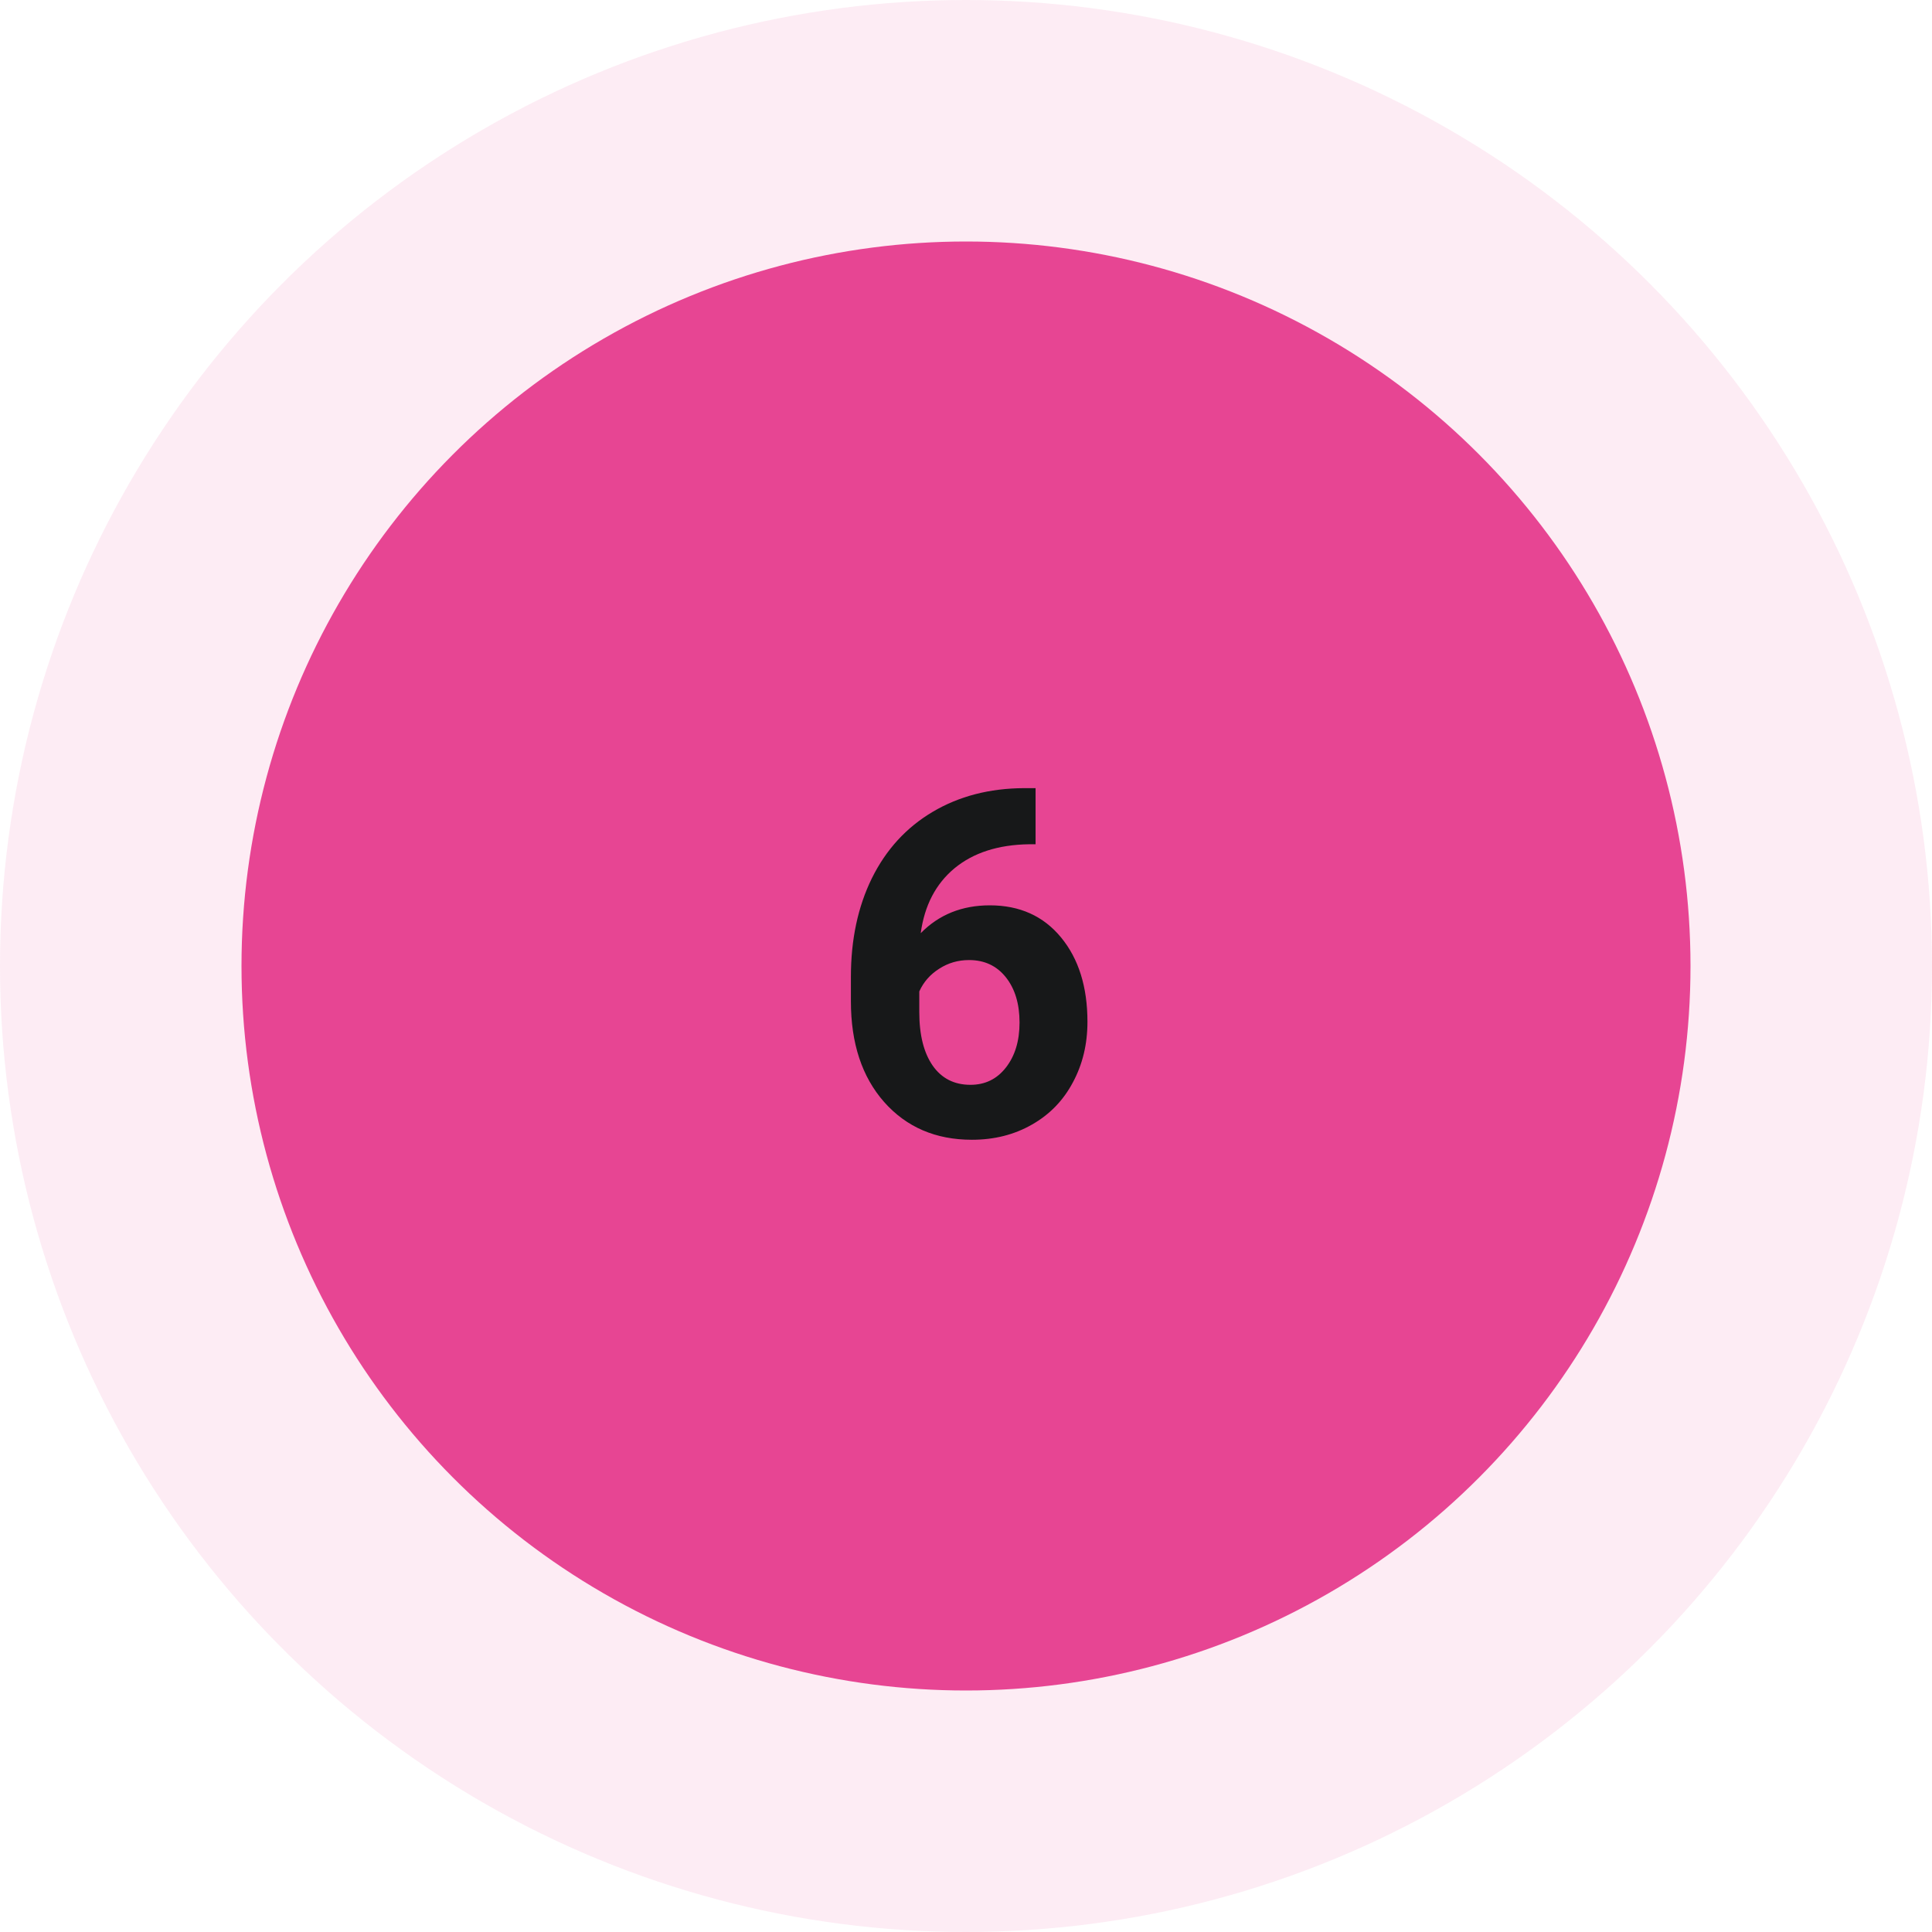 <?xml version="1.0" encoding="UTF-8"?> <svg xmlns="http://www.w3.org/2000/svg" width="80" height="80" viewBox="0 0 80 80" fill="none"> <circle opacity="0.1" cx="40" cy="40" r="40" fill="#E74593"></circle> <circle cx="40" cy="40" r="30" fill="#E74593"></circle> <path d="M42.881 32.635V34.959H42.607C41.331 34.978 40.303 35.31 39.522 35.955C38.747 36.6 38.281 37.495 38.125 38.641C38.88 37.872 39.834 37.488 40.986 37.488C42.223 37.488 43.206 37.931 43.935 38.816C44.665 39.702 45.029 40.867 45.029 42.312C45.029 43.237 44.828 44.074 44.424 44.822C44.027 45.571 43.46 46.154 42.725 46.57C41.995 46.987 41.169 47.195 40.244 47.195C38.747 47.195 37.536 46.675 36.611 45.633C35.693 44.591 35.234 43.201 35.234 41.463V40.447C35.234 38.904 35.524 37.544 36.103 36.365C36.69 35.18 37.526 34.266 38.613 33.621C39.707 32.97 40.973 32.641 42.412 32.635H42.881ZM40.127 39.754C39.671 39.754 39.258 39.874 38.887 40.115C38.516 40.35 38.242 40.662 38.066 41.053V41.912C38.066 42.856 38.252 43.595 38.623 44.129C38.994 44.656 39.515 44.92 40.185 44.92C40.791 44.92 41.279 44.682 41.65 44.207C42.028 43.725 42.217 43.103 42.217 42.342C42.217 41.567 42.028 40.942 41.65 40.467C41.273 39.992 40.765 39.754 40.127 39.754Z" fill="#171819"></path> </svg> 